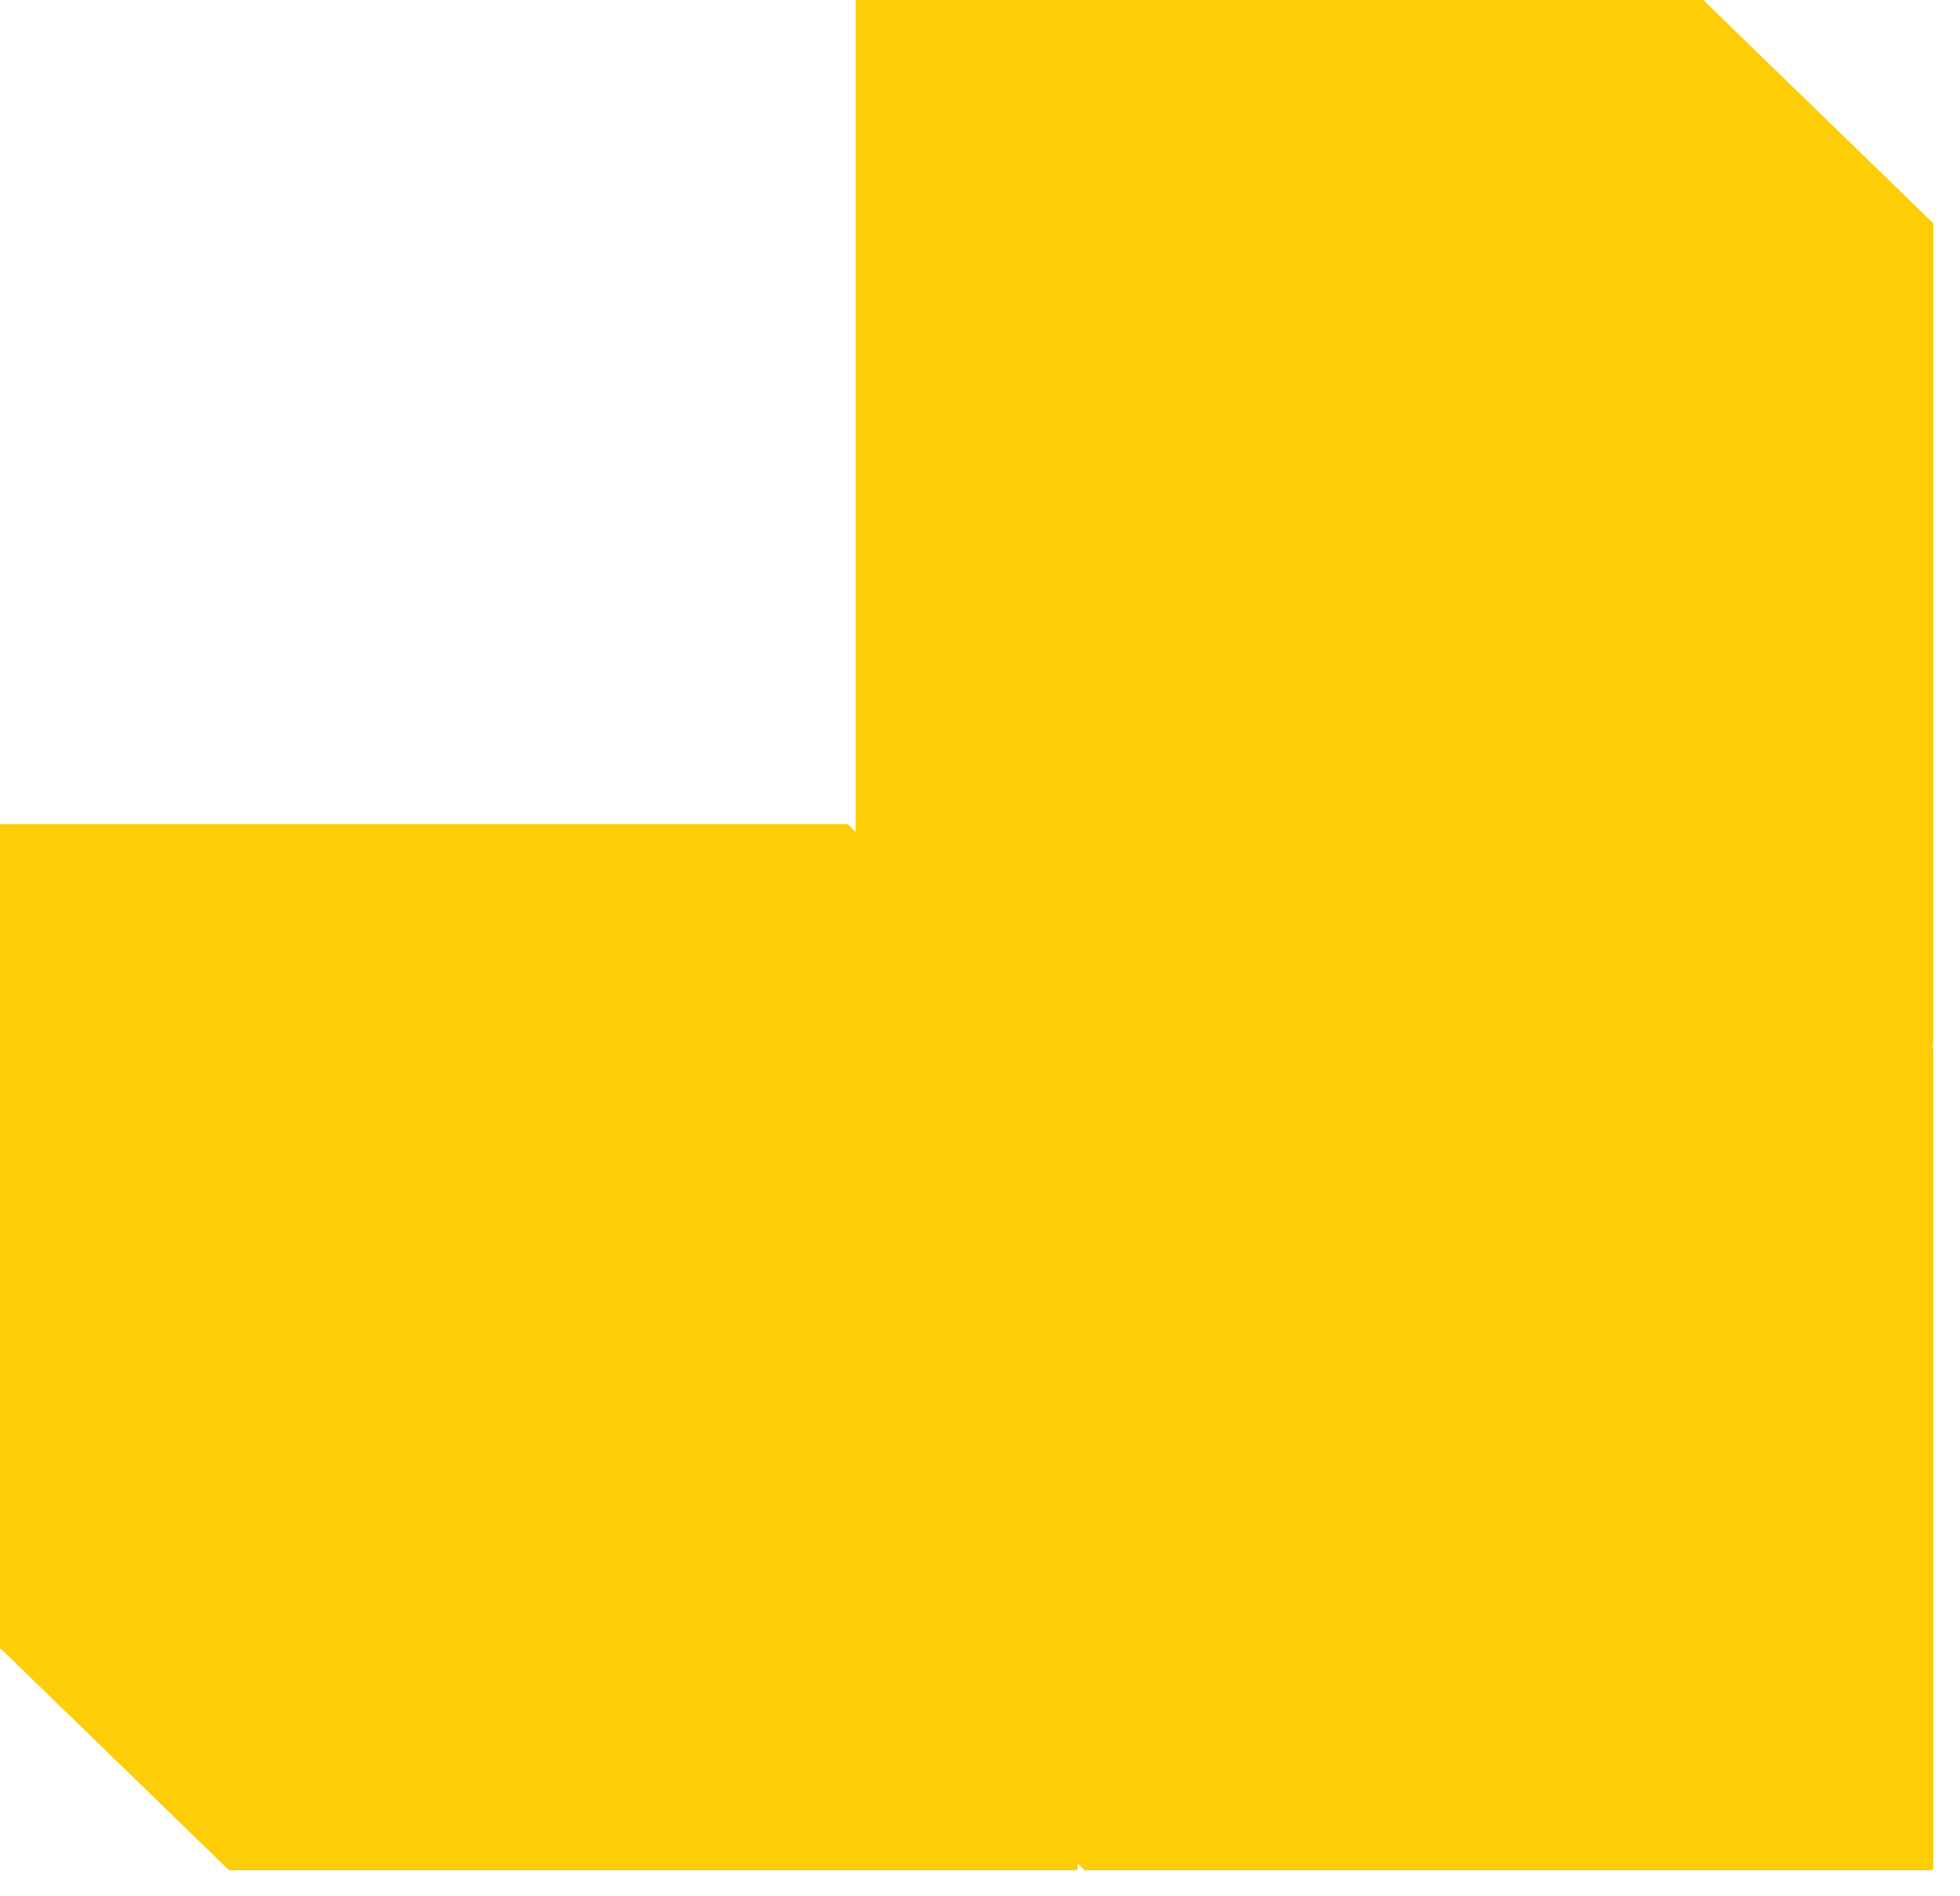 <svg width="61" height="59" viewBox="0 0 61 59" fill="none" xmlns="http://www.w3.org/2000/svg">
<path d="M26.401 25.664L26.42 25.646L0.002 25.646L0.002 51.318L0.02 51.299L7.127 58.197L33.539 58.197L33.539 32.593L26.401 25.664Z" fill="#FDCE07"/>
<path d="M53.029 25.664L53.048 25.646L26.631 25.646L26.631 51.318L26.649 51.299L33.756 58.197L60.168 58.197L60.168 32.593L53.029 25.664Z" fill="#FDCE07"/>
<path d="M53.029 0.018L53.048 -1.96959e-05L26.631 -2.20054e-05L26.631 25.672L26.649 25.653L33.756 32.551L60.168 32.551L60.168 6.947L53.029 0.018Z" fill="#FDCE07"/>
</svg>


